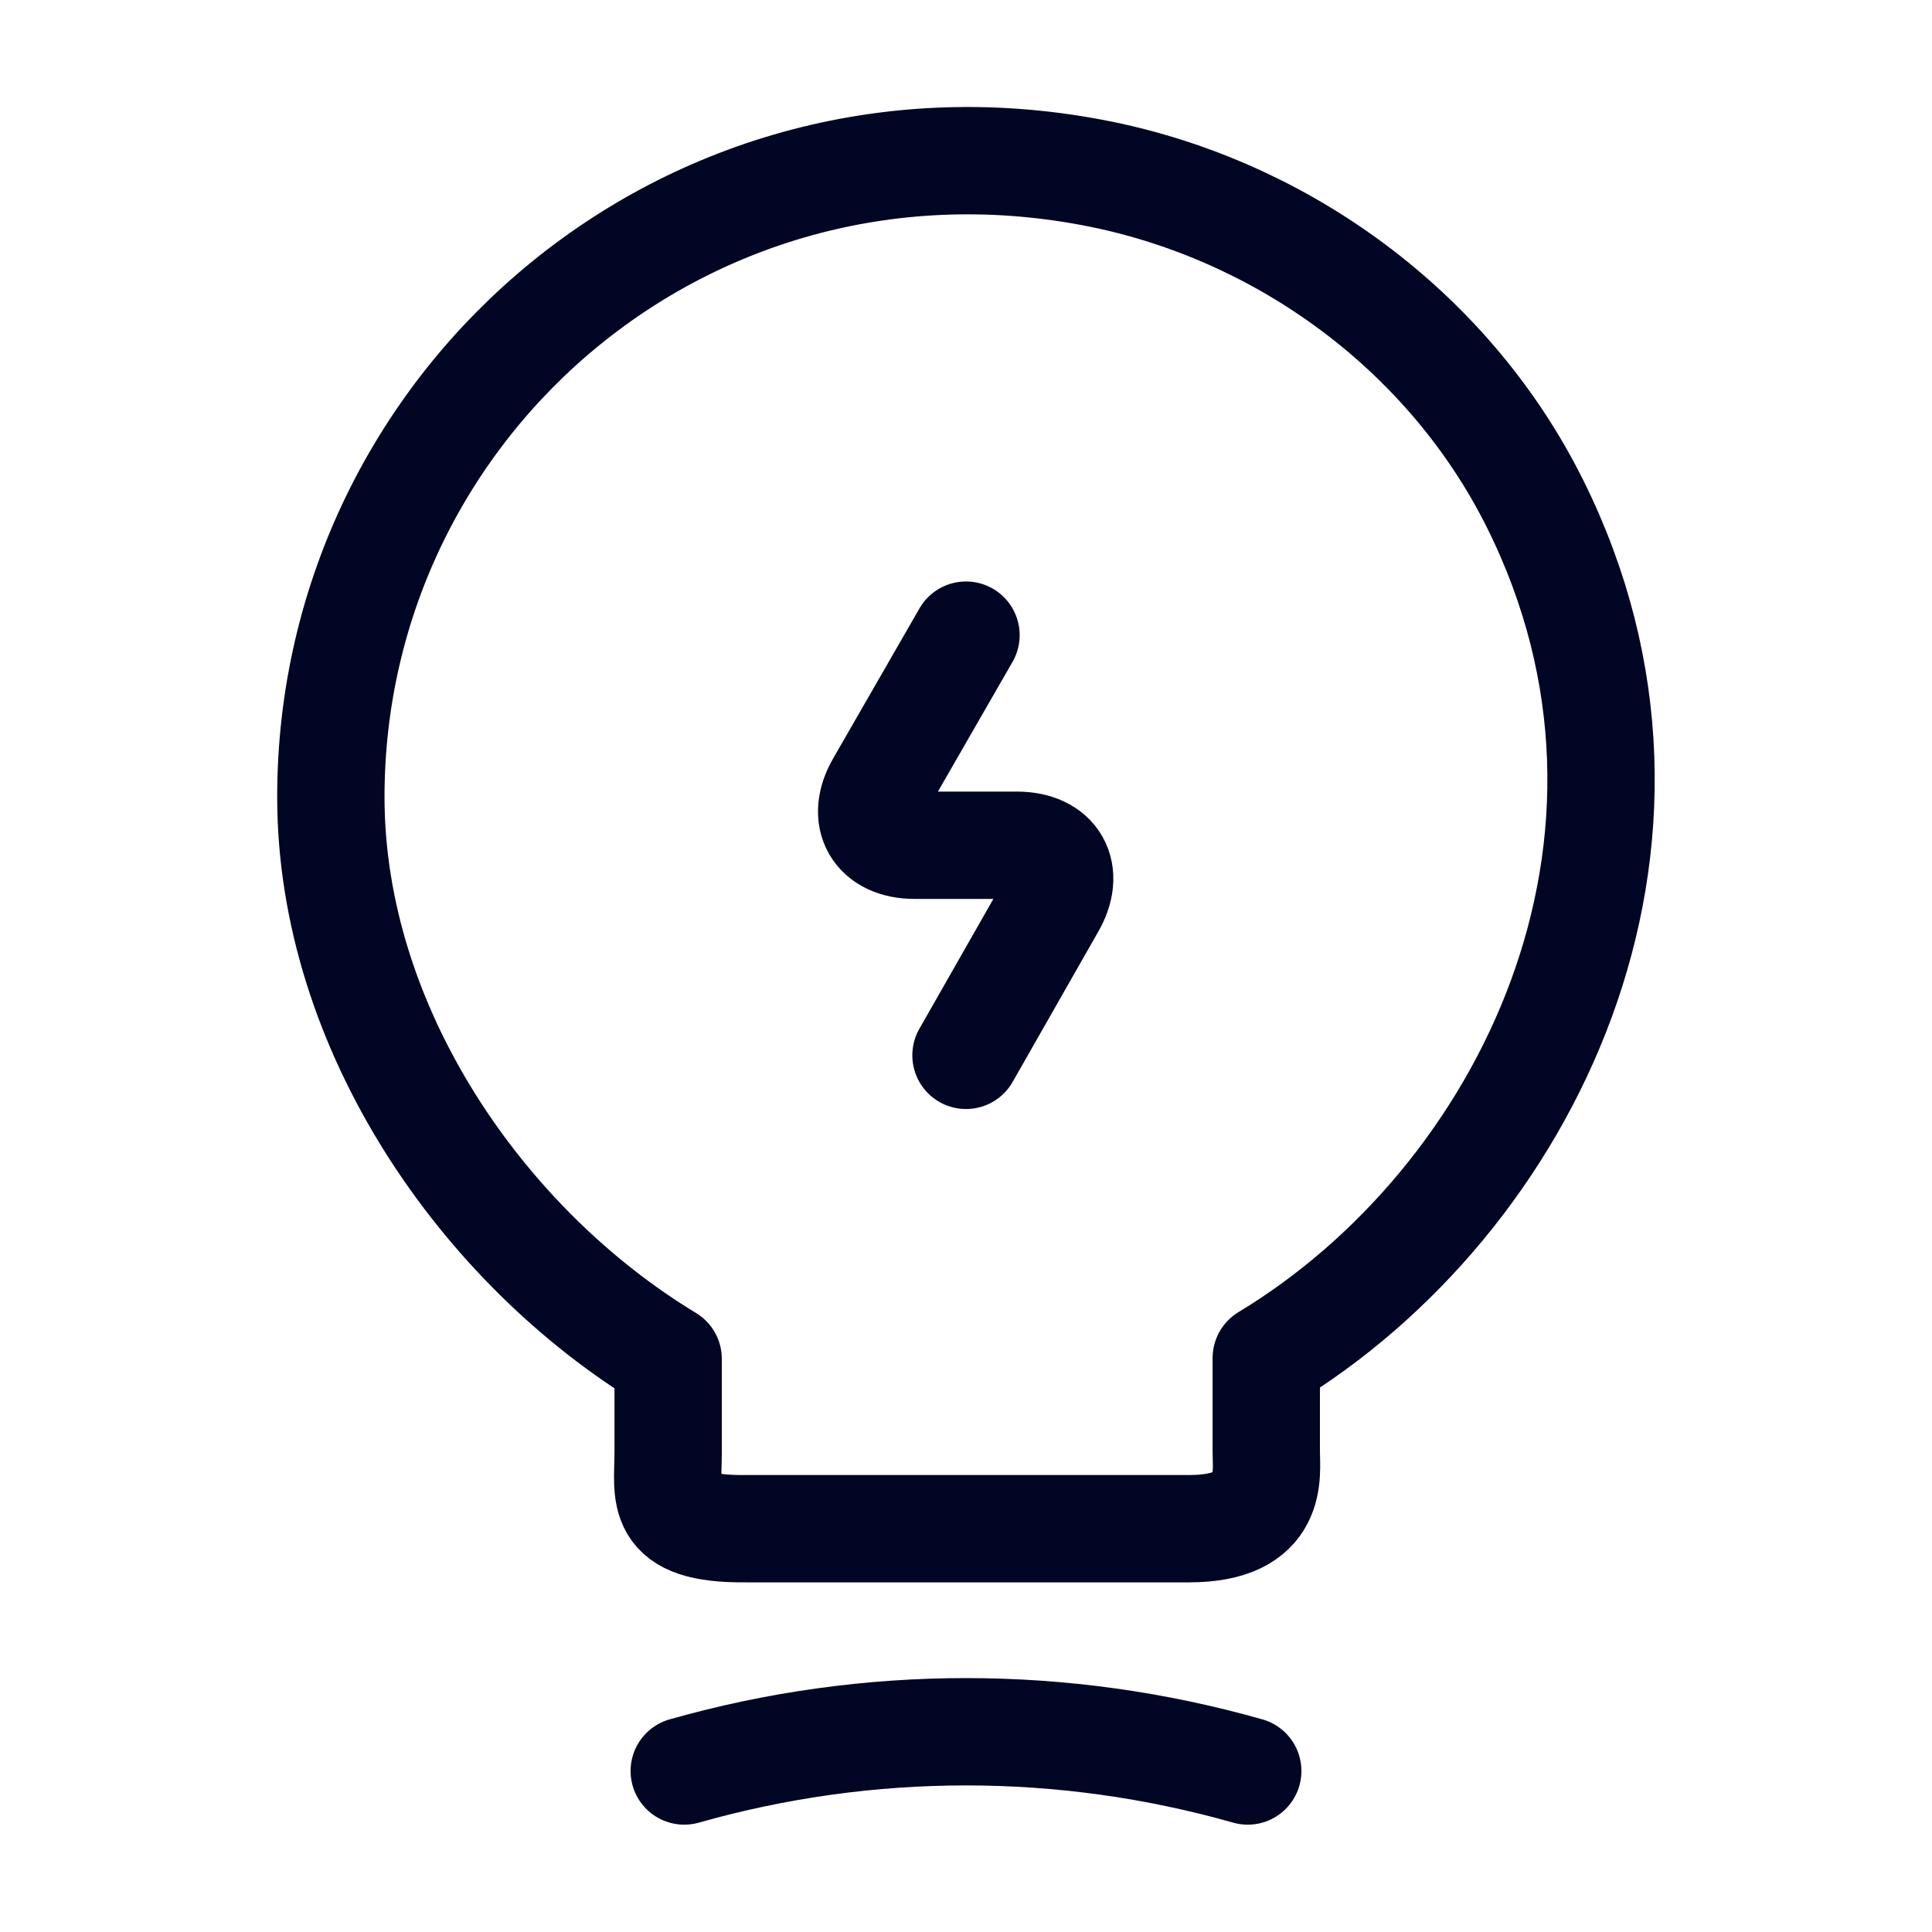 <svg width="36" height="36" viewBox="0 0 36 36" fill="none" xmlns="http://www.w3.org/2000/svg">
<path d="M18 11.835L16.395 14.625C16.035 15.24 16.335 15.75 17.04 15.75H18.945C19.665 15.75 19.95 16.26 19.59 16.875L18 19.665" stroke="#000623" stroke-width="2" stroke-linecap="round" stroke-linejoin="round"/>
<path d="M12.45 27.06V25.32C9 23.235 6.165 19.17 6.165 14.85C6.165 7.425 12.99 1.605 20.7 3.285C24.09 4.035 27.06 6.285 28.605 9.39C31.74 15.69 28.44 22.38 23.595 25.305V27.045C23.595 27.48 23.76 28.485 22.155 28.485H13.89C12.24 28.5 12.45 27.855 12.45 27.06Z" stroke="#000623" stroke-width="2" stroke-linecap="round" stroke-linejoin="round"/>
<path d="M12.75 33C16.185 32.025 19.815 32.025 23.25 33" stroke="#000623" stroke-width="2" stroke-linecap="round" stroke-linejoin="round"/>
</svg>
